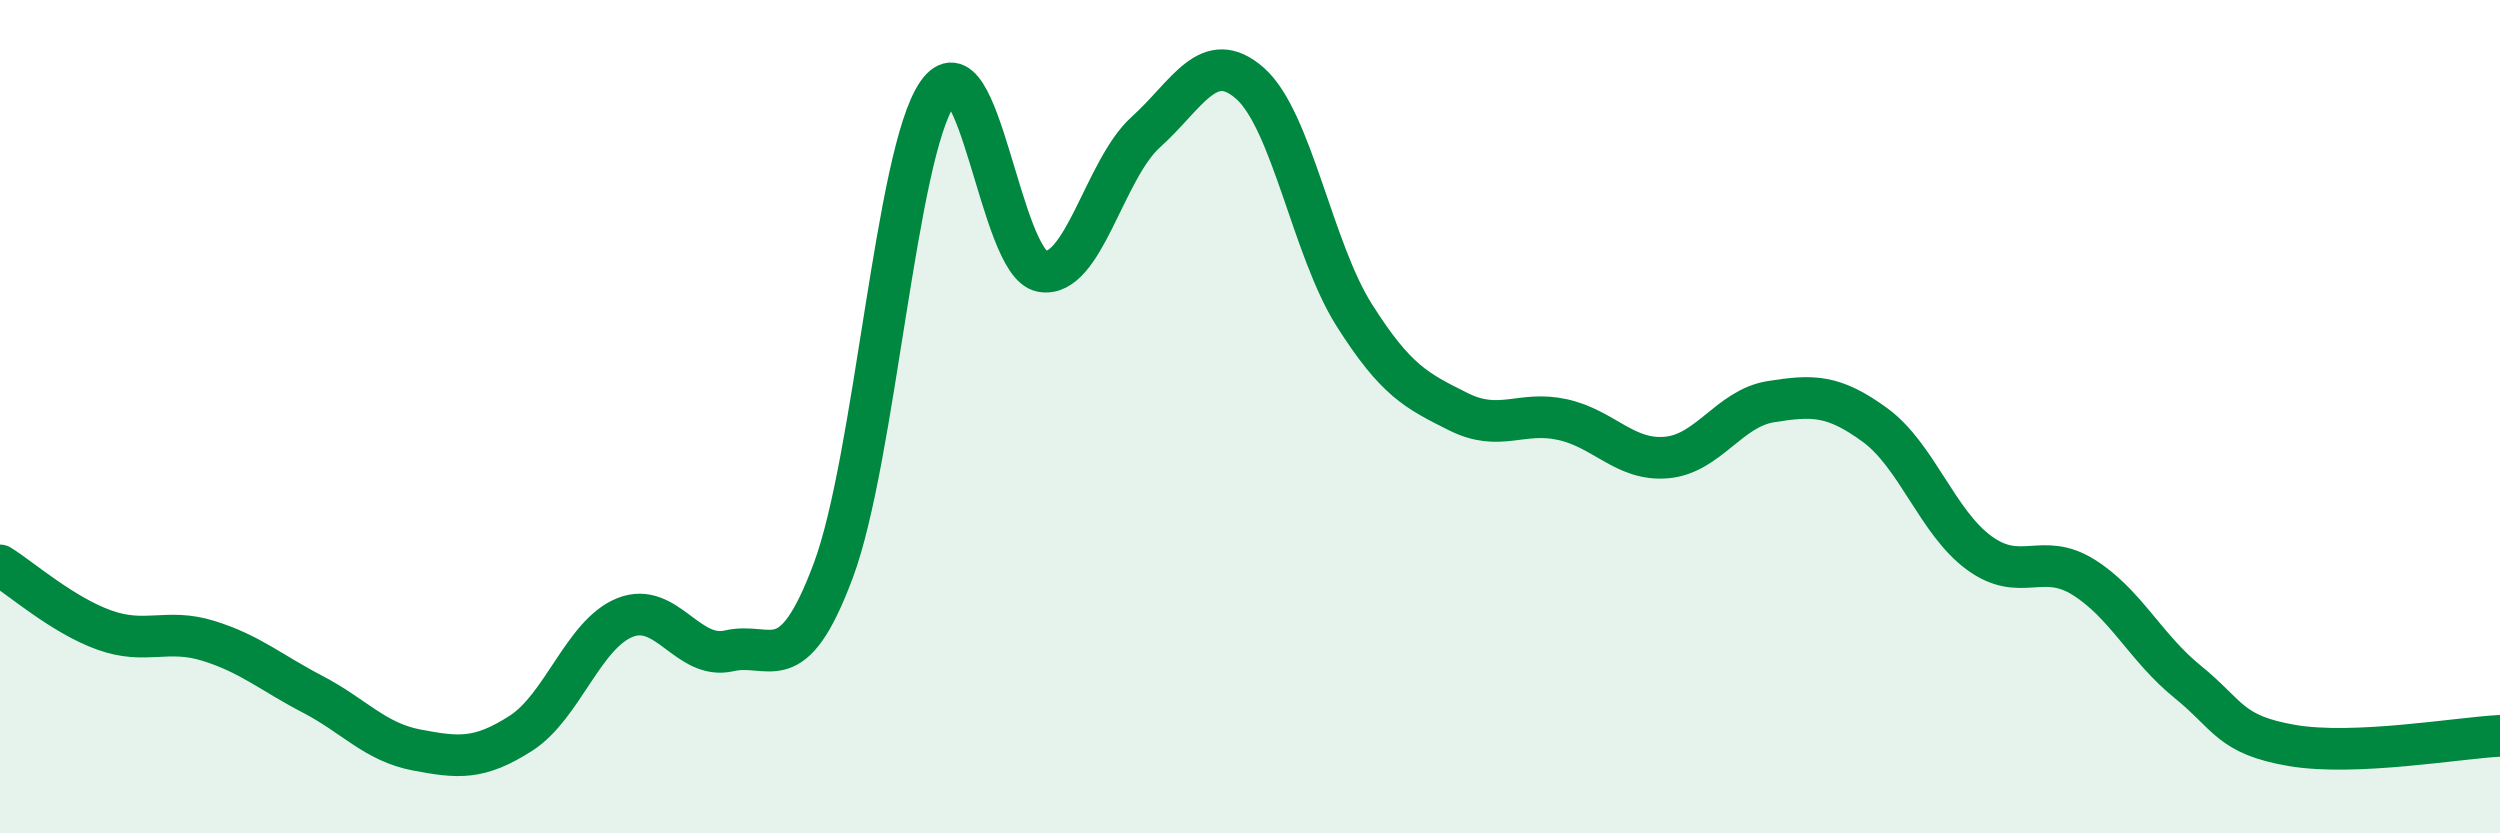 
    <svg width="60" height="20" viewBox="0 0 60 20" xmlns="http://www.w3.org/2000/svg">
      <path
        d="M 0,13.57 C 0.5,13.88 1.5,14.76 2.5,15.12 C 3.5,15.48 4,15.07 5,15.38 C 6,15.69 6.5,16.14 7.5,16.66 C 8.5,17.18 9,17.81 10,18 C 11,18.19 11.5,18.24 12.5,17.6 C 13.5,16.96 14,15.22 15,14.82 C 16,14.42 16.5,15.85 17.5,15.62 C 18.5,15.39 19,16.37 20,13.69 C 21,11.01 21.5,3.68 22.5,2.24 C 23.5,0.8 24,6.32 25,6.51 C 26,6.7 26.5,4.07 27.5,3.17 C 28.5,2.27 29,1.12 30,2 C 31,2.88 31.5,5.98 32.5,7.56 C 33.5,9.14 34,9.38 35,9.88 C 36,10.38 36.5,9.85 37.5,10.07 C 38.5,10.29 39,11.07 40,10.98 C 41,10.89 41.5,9.8 42.5,9.64 C 43.5,9.48 44,9.47 45,10.2 C 46,10.93 46.5,12.54 47.5,13.27 C 48.5,14 49,13.23 50,13.85 C 51,14.47 51.5,15.55 52.5,16.36 C 53.5,17.17 53.5,17.63 55,17.89 C 56.5,18.15 59,17.71 60,17.66L60 20L0 20Z"
        fill="#008740"
        opacity="0.1"
        stroke-linecap="round"
        stroke-linejoin="round"
      />
      <path
        d="M 0,13.57 C 0.5,13.88 1.5,14.76 2.5,15.12 C 3.5,15.48 4,15.07 5,15.38 C 6,15.69 6.5,16.14 7.5,16.66 C 8.5,17.18 9,17.81 10,18 C 11,18.19 11.5,18.24 12.5,17.6 C 13.5,16.96 14,15.22 15,14.82 C 16,14.42 16.5,15.85 17.5,15.62 C 18.5,15.39 19,16.37 20,13.69 C 21,11.01 21.5,3.68 22.5,2.24 C 23.5,0.8 24,6.32 25,6.51 C 26,6.7 26.5,4.07 27.5,3.17 C 28.5,2.27 29,1.12 30,2 C 31,2.88 31.5,5.98 32.5,7.56 C 33.5,9.14 34,9.38 35,9.88 C 36,10.38 36.5,9.85 37.5,10.07 C 38.5,10.29 39,11.07 40,10.98 C 41,10.89 41.5,9.8 42.5,9.64 C 43.5,9.48 44,9.47 45,10.2 C 46,10.93 46.5,12.54 47.5,13.27 C 48.5,14 49,13.23 50,13.85 C 51,14.47 51.5,15.55 52.5,16.36 C 53.5,17.17 53.5,17.63 55,17.89 C 56.5,18.15 59,17.71 60,17.66"
        stroke="#008740"
        stroke-width="1"
        fill="none"
        stroke-linecap="round"
        stroke-linejoin="round"
      />
    </svg>
  